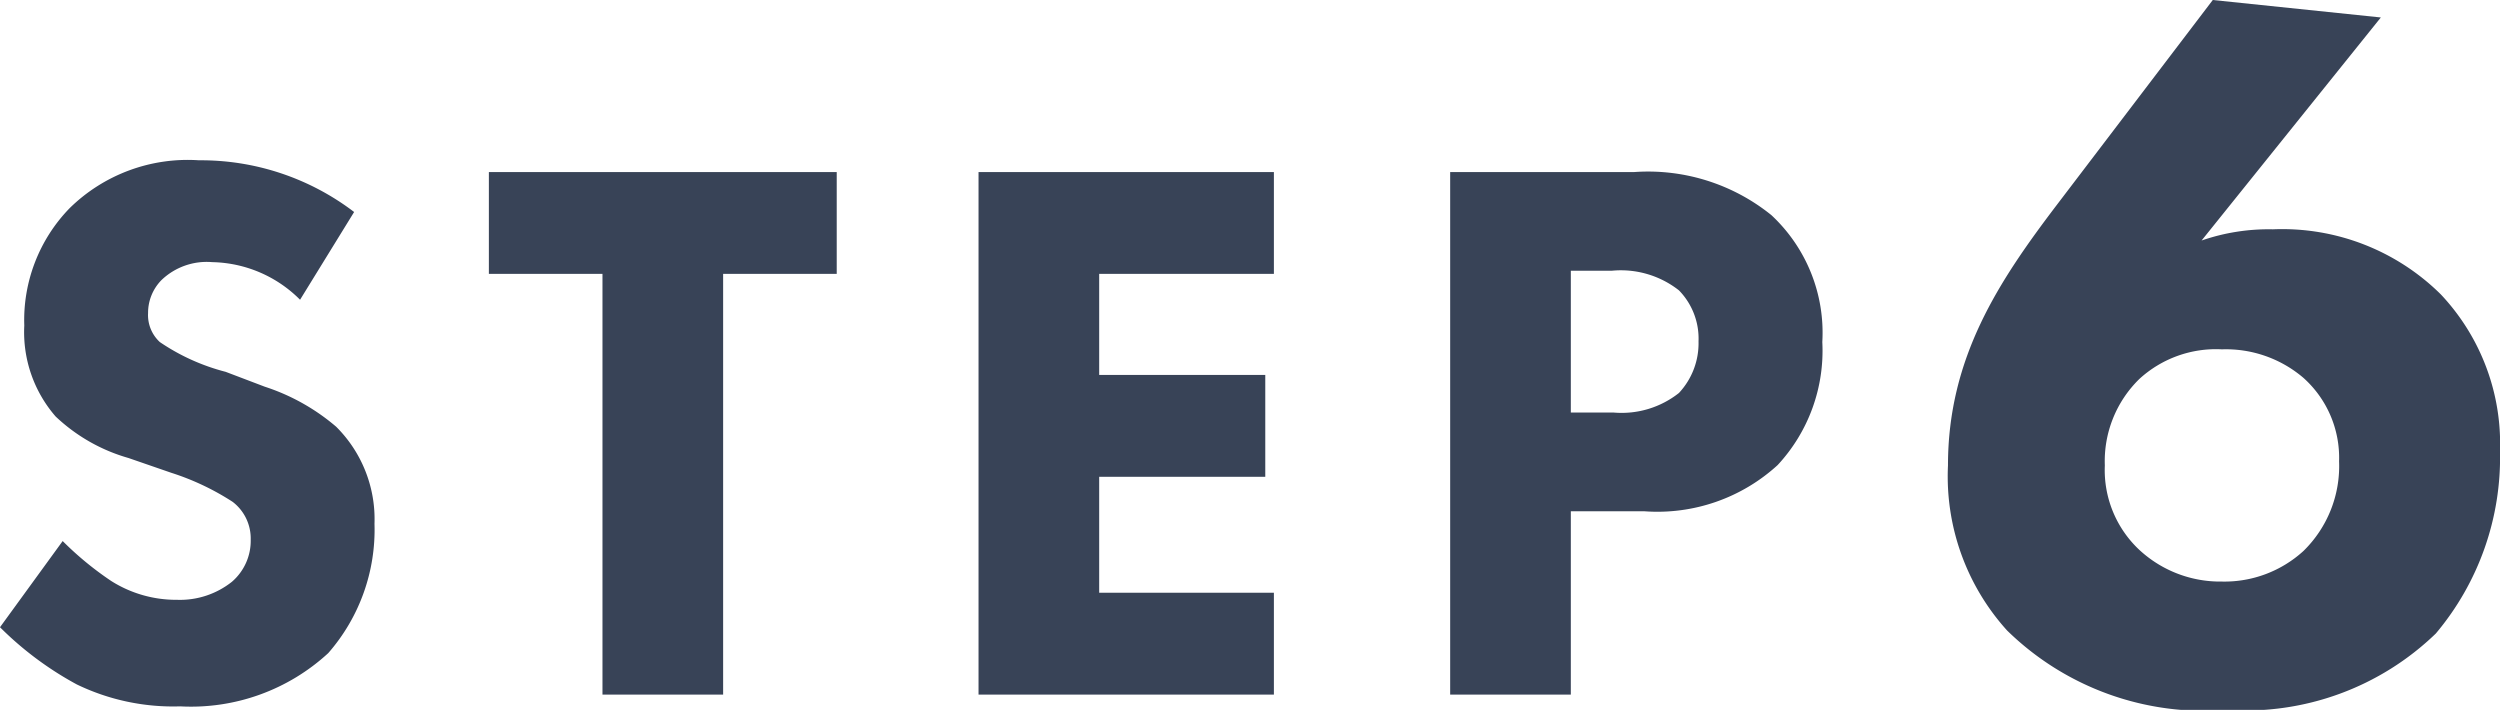 <svg xmlns="http://www.w3.org/2000/svg" width="63.82" height="18.122" viewBox="0 0 63.82 18.122">
  <path id="パス_80" data-name="パス 80" d="M-22.92-12.32a6.448,6.448,0,0,0-3.96-1.32,4.3,4.3,0,0,0-3.3,1.22,4.1,4.1,0,0,0-1.16,3,3.28,3.28,0,0,0,.8,2.32,4.491,4.491,0,0,0,1.86,1.06l1.1.38a6.515,6.515,0,0,1,1.56.74,1.176,1.176,0,0,1,.46.96,1.38,1.38,0,0,1-.48,1.08,2.13,2.13,0,0,1-1.4.46,3.1,3.1,0,0,1-1.68-.48,8.168,8.168,0,0,1-1.24-1.02l-1.6,2.2A8.485,8.485,0,0,0-30-.26,5.653,5.653,0,0,0-27.36.3a5.17,5.17,0,0,0,3.78-1.36,4.781,4.781,0,0,0,1.18-3.3,3.327,3.327,0,0,0-.98-2.48A5.35,5.35,0,0,0-25.2-7.86l-1-.38A5.361,5.361,0,0,1-27.88-9a.936.936,0,0,1-.3-.74,1.193,1.193,0,0,1,.34-.84,1.668,1.668,0,0,1,1.3-.46,3.249,3.249,0,0,1,2.24.96Zm12.32,1.58v-2.6h-8.88v2.6h2.9V0h3.08V-10.74ZM.56-13.34H-6.98V0H.56V-2.6H-3.9V-5.56H.34v-2.6H-3.9v-2.58H.56Zm4.5,0V0H8.14V-4.68h1.88a4.547,4.547,0,0,0,3.4-1.18A4.289,4.289,0,0,0,14.56-9a4.1,4.1,0,0,0-1.3-3.24,5.009,5.009,0,0,0-3.5-1.1Zm3.08,2.52H9.18a2.4,2.4,0,0,1,1.72.5,1.76,1.76,0,0,1,.5,1.3,1.858,1.858,0,0,1-.5,1.32,2.358,2.358,0,0,1-1.66.5H8.14Zm16.388-6.912L20.55-12.506c-1.482,1.95-2.782,3.9-2.782,6.656a5.864,5.864,0,0,0,1.508,4.212A7.188,7.188,0,0,0,24.892.39a6.992,6.992,0,0,0,5.33-1.95A6.979,6.979,0,0,0,31.86-6.214a5.561,5.561,0,0,0-1.508-4,5.752,5.752,0,0,0-4.29-1.664,5.24,5.24,0,0,0-1.82.286l4.576-5.694Zm.234,14.846a3.037,3.037,0,0,1-2.106-.806,2.791,2.791,0,0,1-.884-2.158,2.932,2.932,0,0,1,.884-2.21,2.893,2.893,0,0,1,2.106-.754,3.046,3.046,0,0,1,2.08.728,2.738,2.738,0,0,1,.91,2.132,3.028,3.028,0,0,1-.91,2.288A2.991,2.991,0,0,1,24.762-2.886Z" transform="translate(31.96 17.732)" fill="#384357"/>
</svg>
